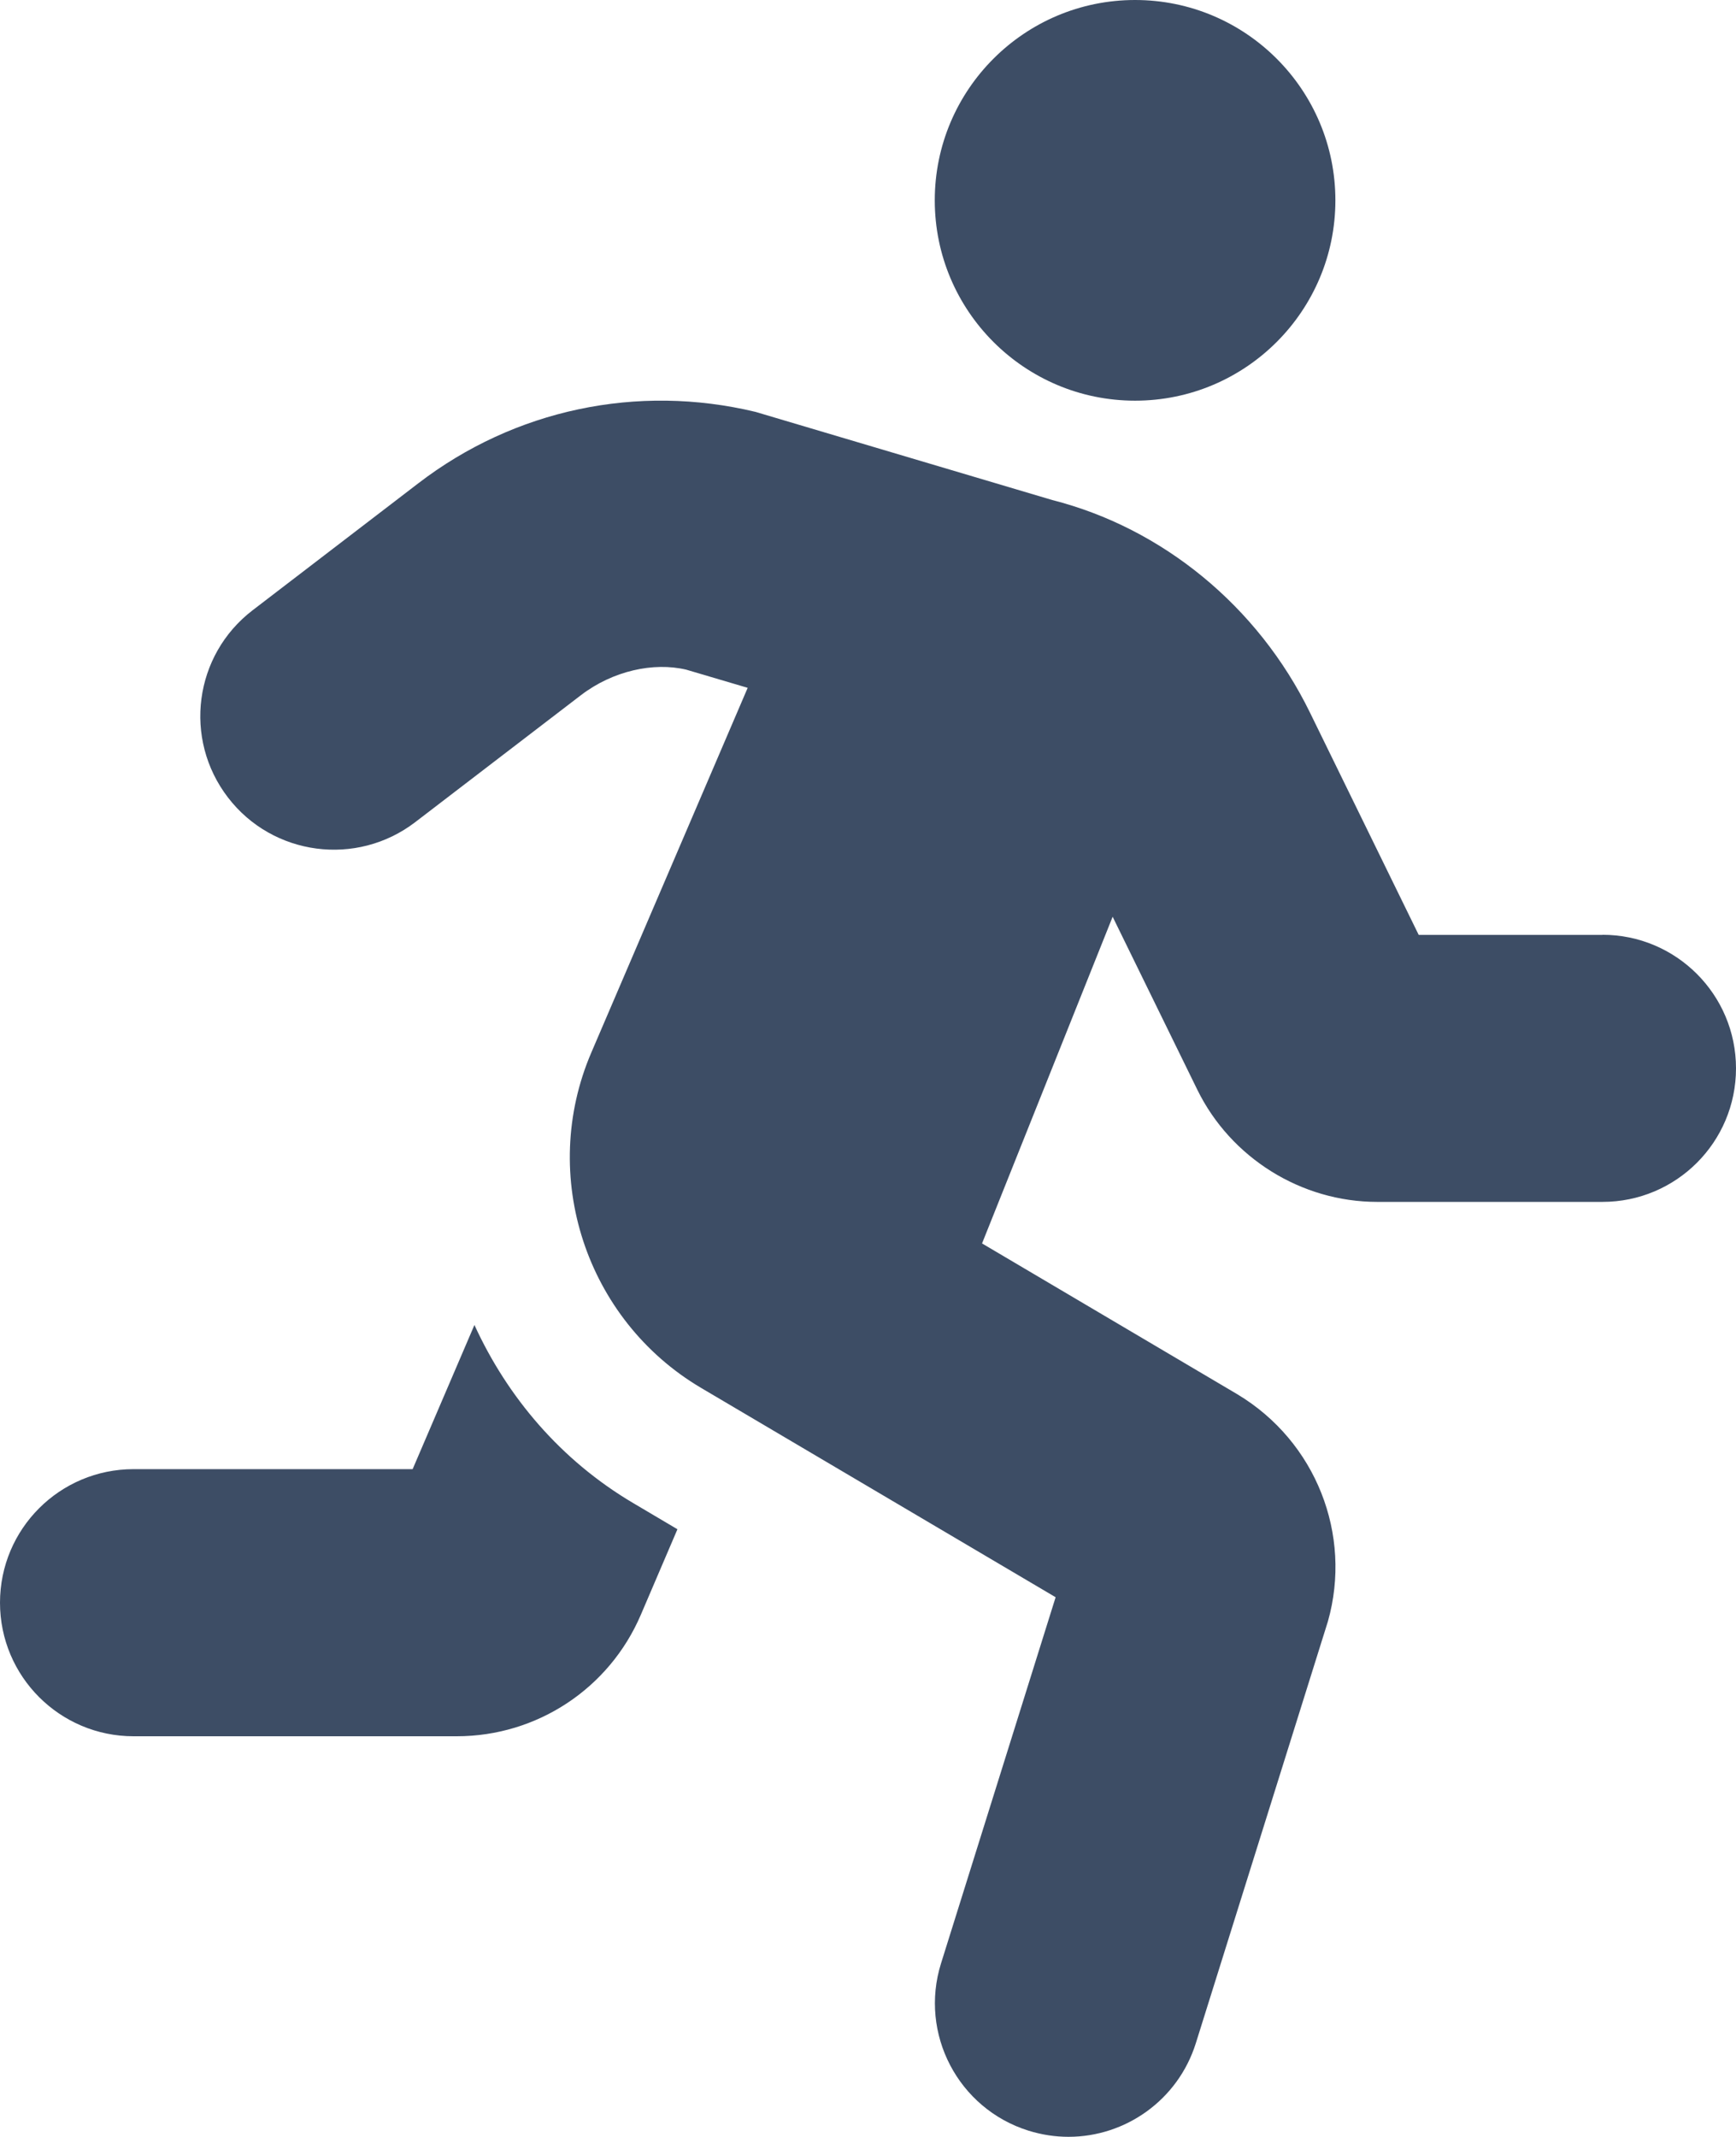 <svg xmlns="http://www.w3.org/2000/svg" width="13" height="16" viewBox="0 0 13 16">
    <g fill="none" fill-rule="evenodd">
        <g>
            <g>
                <g>
                    <g transform="translate(-177 -604) translate(47 469) translate(0 83) translate(21 52)">
                        <path fill="#3d4d65" fill-rule="nonzero" d="M8.5 3c.828 0 1.5-.672 1.5-1.5S9.328 0 8.5 0 7 .672 7 1.5 7.672 3 8.5 3zM3.553 9.92L3.09 11H1c-.552 0-1 .447-1 1 0 .552.448 1 1 1h2.42c.602 0 1.143-.358 1.379-.91l.274-.64-.333-.197c-.541-.32-.94-.793-1.187-1.332zM12 7h-1.376L9.81 5.336c-.39-.799-1.108-1.383-1.93-1.592l-2.222-.66c-.885-.213-1.806-.018-2.526.535l-1.24.95c-.439.336-.522.963-.185 1.402.336.438.964.52 1.402.185l1.24-.95c.24-.184.545-.25.79-.192l.46.136-1.171 2.731c-.395.921-.041 2 .821 2.51l2.656 1.568-.858 2.741c-.165.527.128 1.088.655 1.253.1.031.2.046.3.046.425 0 .819-.274.953-.701l.989-3.158c.184-.65-.09-1.347-.677-1.7L7.354 9.31l.978-2.446.634 1.295c.25.51.778.84 1.347.84H12c.552 0 1-.447 1-1 0-.552-.448-1-1-1z" transform="translate(109)"/>
                    </g>
                </g>
            </g>
        </g>
    </g>
</svg>
